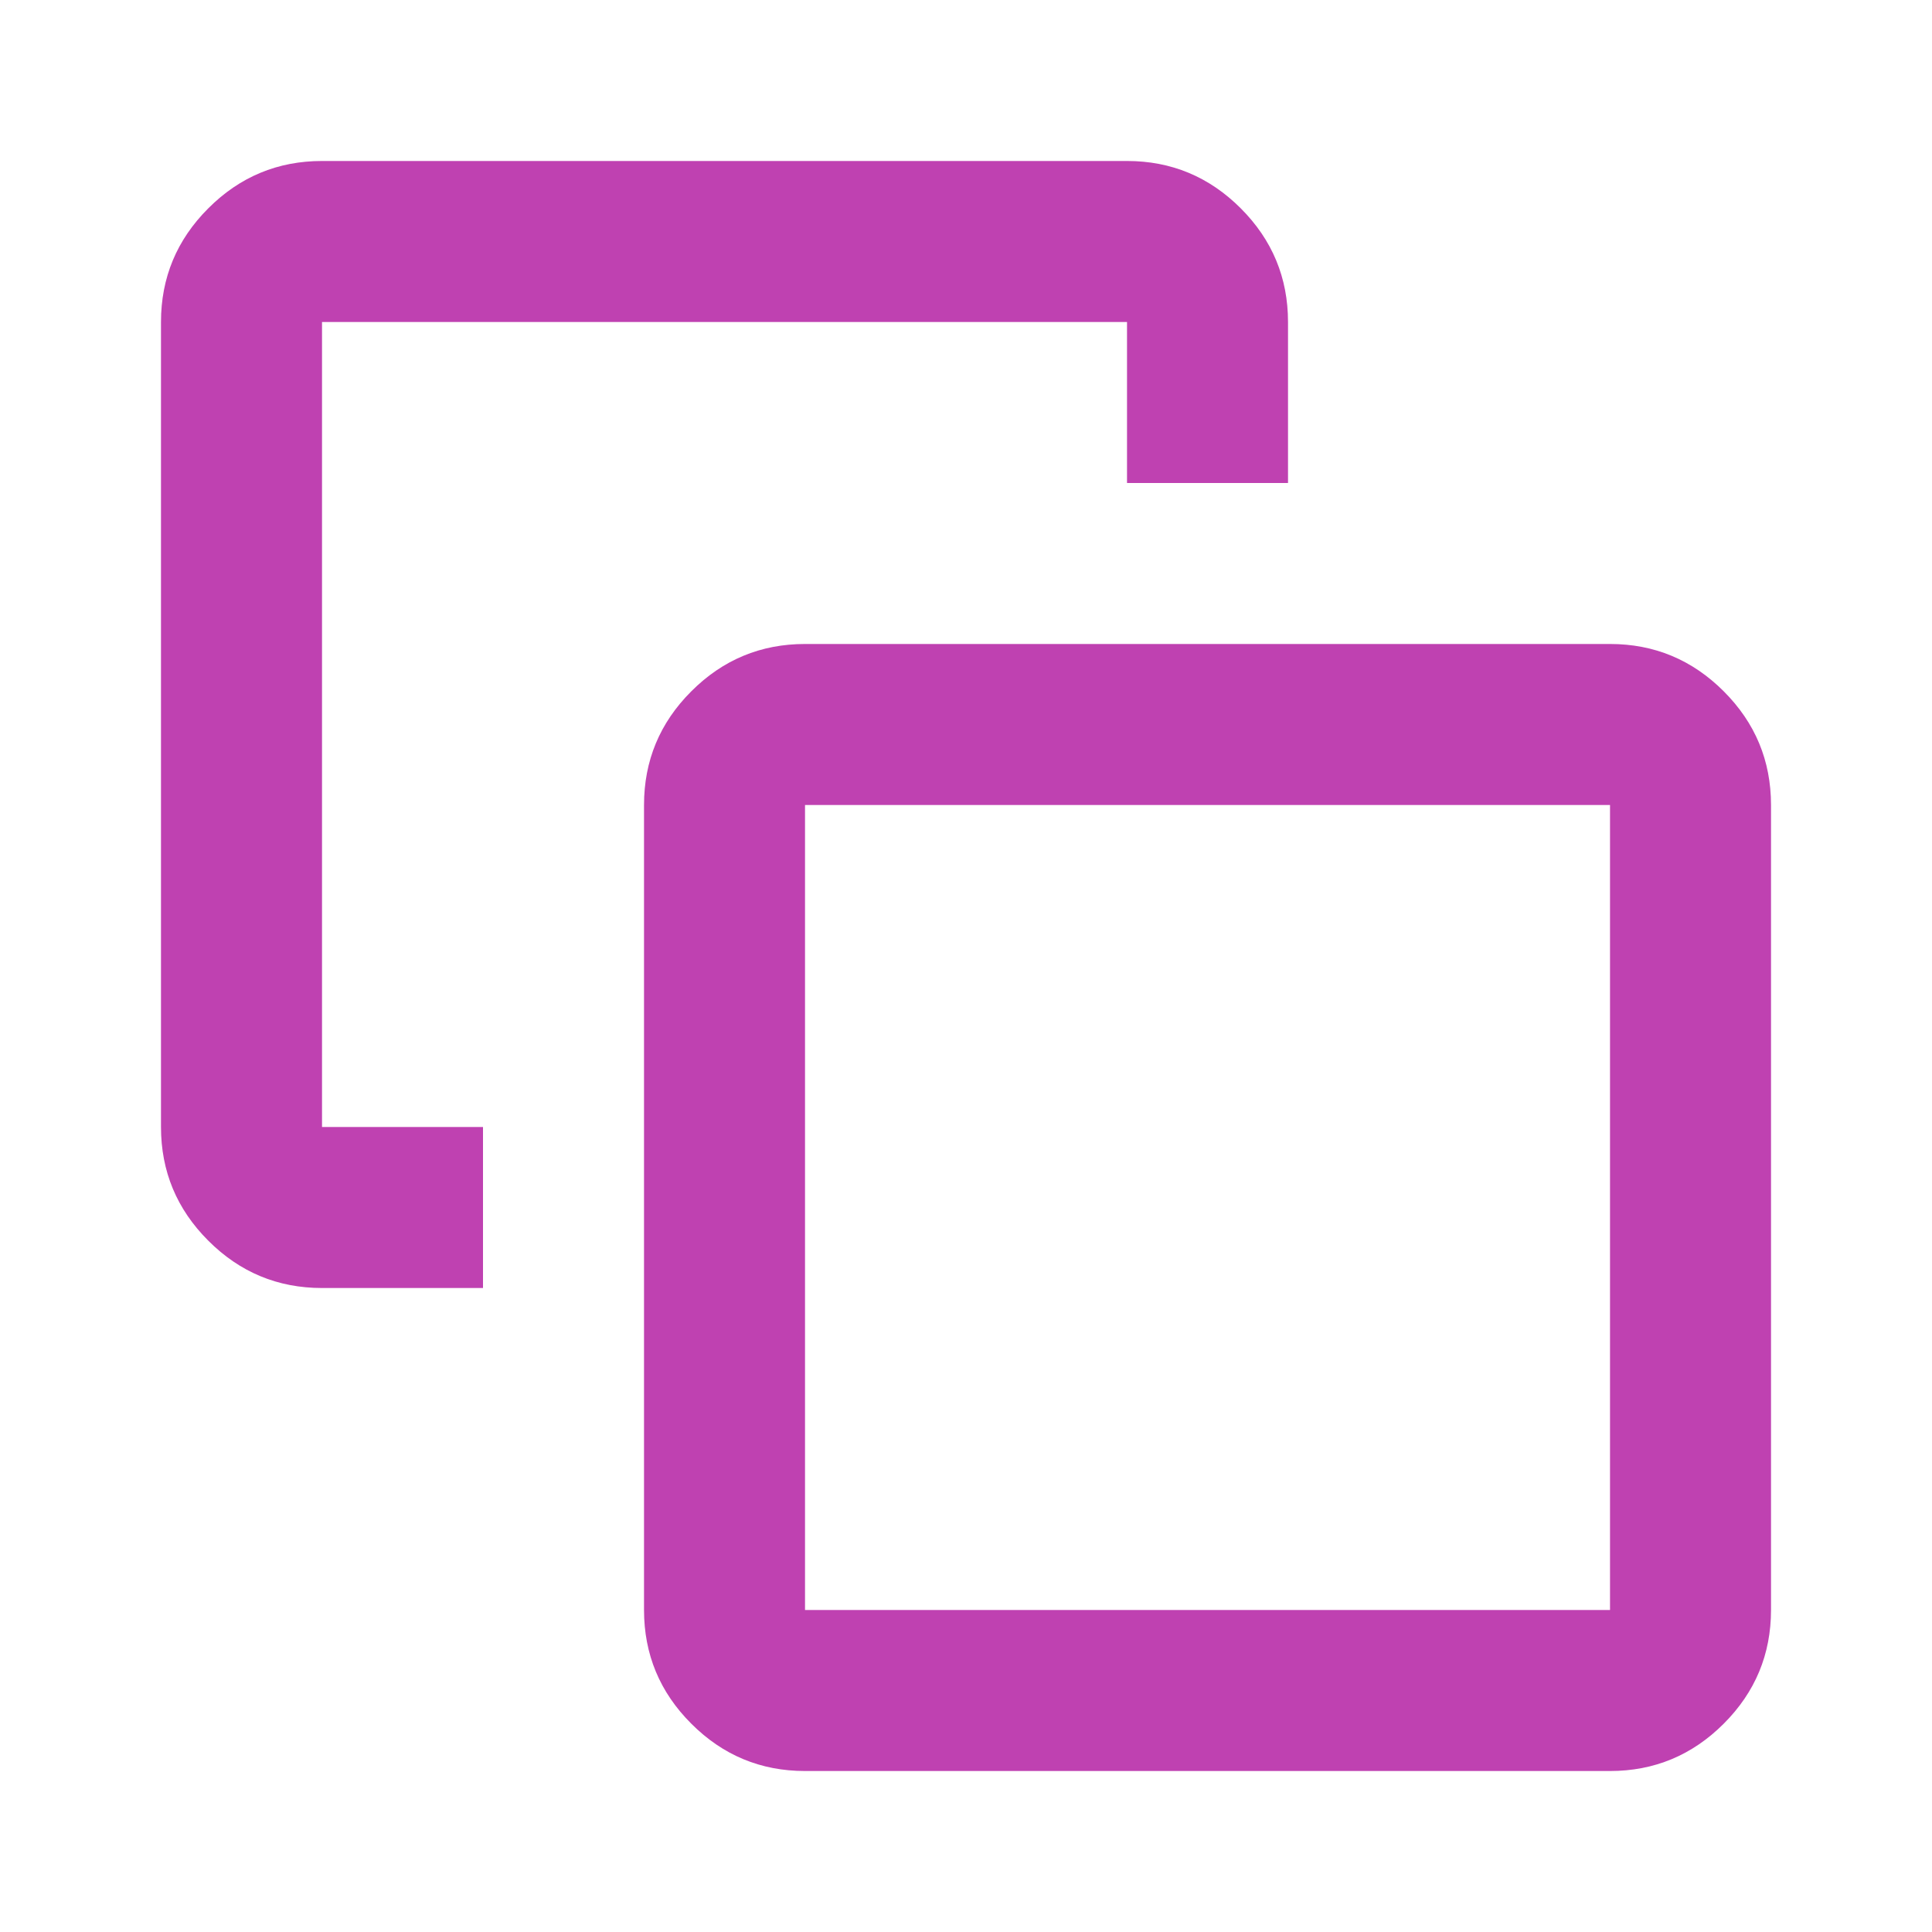 <svg width="55" height="55" viewBox="0 0 55 55" fill="none" xmlns="http://www.w3.org/2000/svg">
<mask id="mask0_1033_5722" style="mask-type:alpha" maskUnits="userSpaceOnUse" x="0" y="0" width="55" height="55">
<rect width="55" height="55" fill="#D9D9D9"/>
</mask>
<g mask="url(#mask0_1033_5722)">
<path d="M13.75 32.083V36.667H9.167C7.906 36.667 6.827 36.218 5.93 35.32C5.032 34.423 4.583 33.344 4.583 32.083V9.167C4.583 7.906 5.032 6.827 5.93 5.93C6.827 5.032 7.906 4.583 9.167 4.583H32.084C33.344 4.583 34.423 5.032 35.321 5.93C36.218 6.827 36.667 7.906 36.667 9.167V13.75H32.084V9.167H9.167V32.083H13.75ZM22.917 50.417C21.656 50.417 20.577 49.968 19.68 49.07C18.782 48.173 18.334 47.094 18.334 45.833V22.917C18.334 21.656 18.782 20.577 19.68 19.68C20.577 18.782 21.656 18.333 22.917 18.333H45.834C47.094 18.333 48.173 18.782 49.071 19.68C49.968 20.577 50.417 21.656 50.417 22.917V45.833C50.417 47.094 49.968 48.173 49.071 49.07C48.173 49.968 47.094 50.417 45.834 50.417H22.917ZM22.917 45.833H45.834V22.917H22.917V45.833Z" fill="#BF41B1"/>
</g>
</svg>
